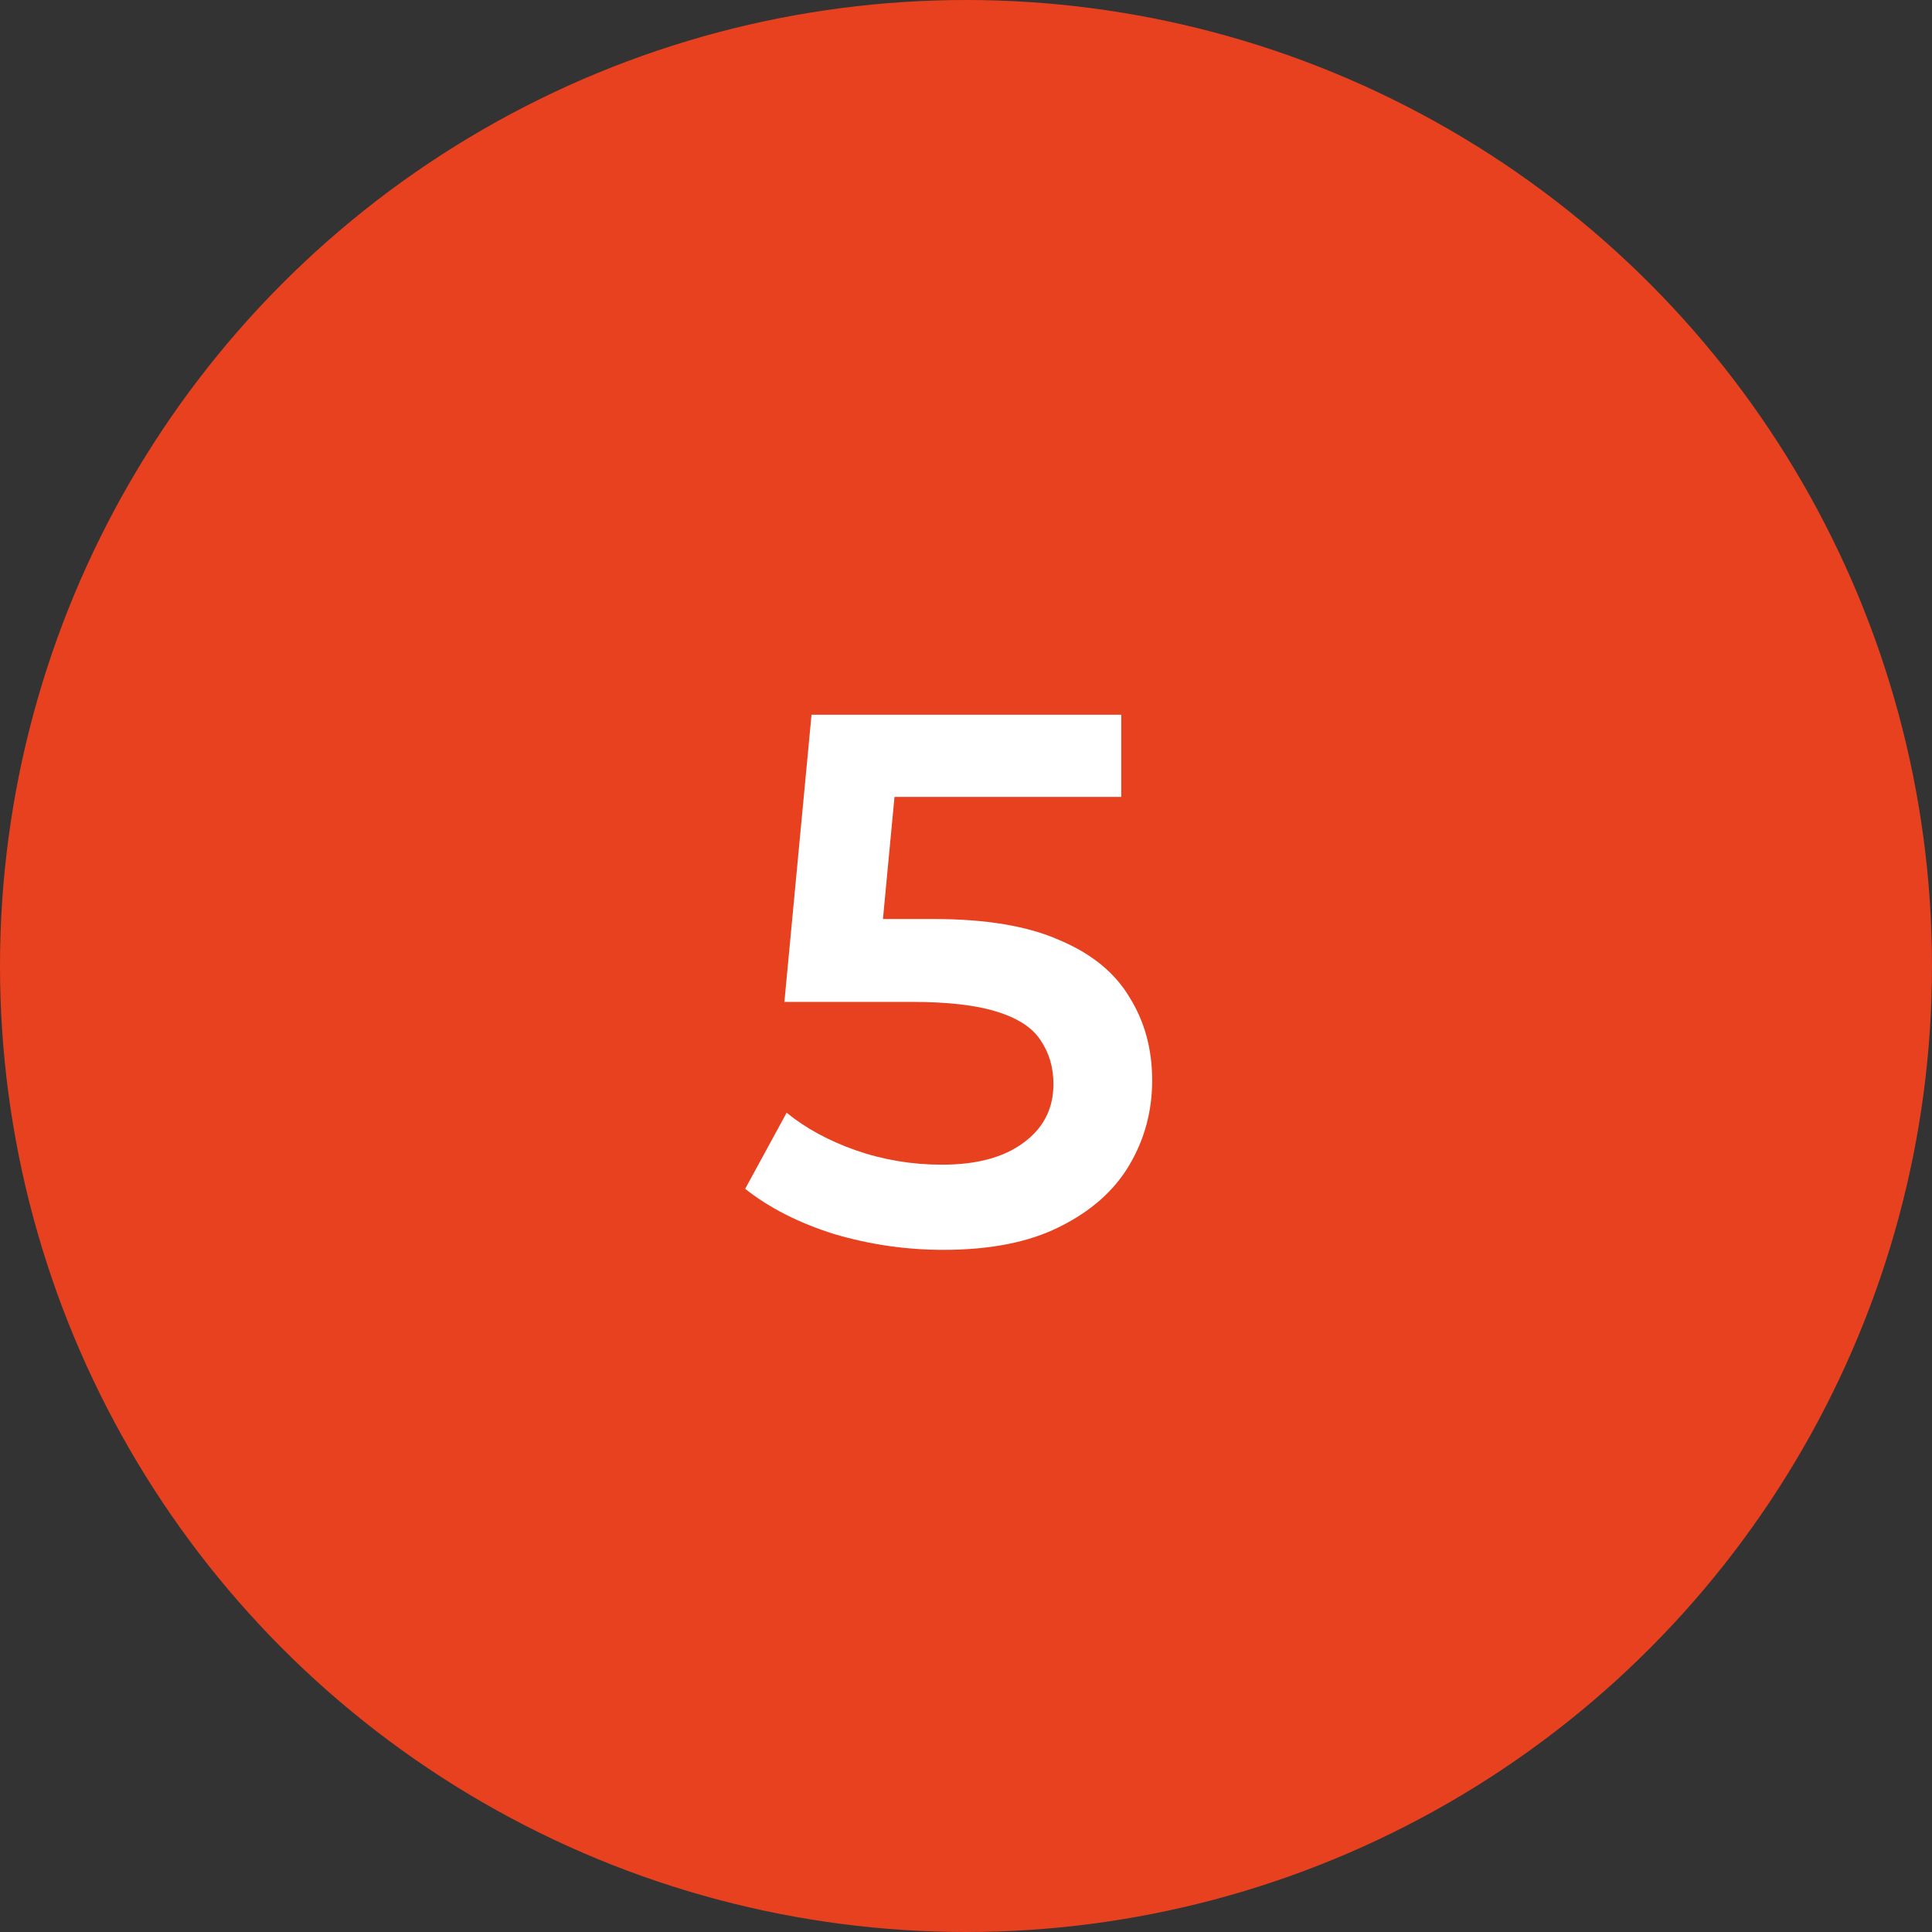<?xml version="1.0" encoding="UTF-8"?> <svg xmlns="http://www.w3.org/2000/svg" width="50" height="50" viewBox="0 0 50 50" fill="none"><rect x="0" y="0" width="50" height="50" fill="#333333" stroke="none"/> <circle cx="25" cy="25" r="25" fill="#E8411F"></circle> <path d="M24.415 32.346C23.453 32.346 22.51 32.21 21.587 31.937C20.677 31.651 19.91 31.261 19.285 30.767L20.358 28.797C20.852 29.2 21.451 29.525 22.153 29.772C22.868 30.019 23.609 30.142 24.376 30.142C25.273 30.142 25.976 29.954 26.483 29.577C27.003 29.2 27.263 28.693 27.263 28.055C27.263 27.626 27.152 27.249 26.931 26.924C26.723 26.599 26.346 26.352 25.8 26.183C25.267 26.014 24.532 25.929 23.596 25.929H20.3L21.002 18.498H29.018V20.624H21.938L23.264 19.415L22.738 24.974L21.412 23.784H24.162C25.514 23.784 26.6 23.966 27.419 24.33C28.251 24.681 28.856 25.175 29.233 25.812C29.623 26.436 29.818 27.152 29.818 27.958C29.818 28.751 29.623 29.479 29.233 30.142C28.843 30.806 28.245 31.339 27.438 31.742C26.645 32.145 25.637 32.346 24.415 32.346Z" fill="white"></path> </svg> 